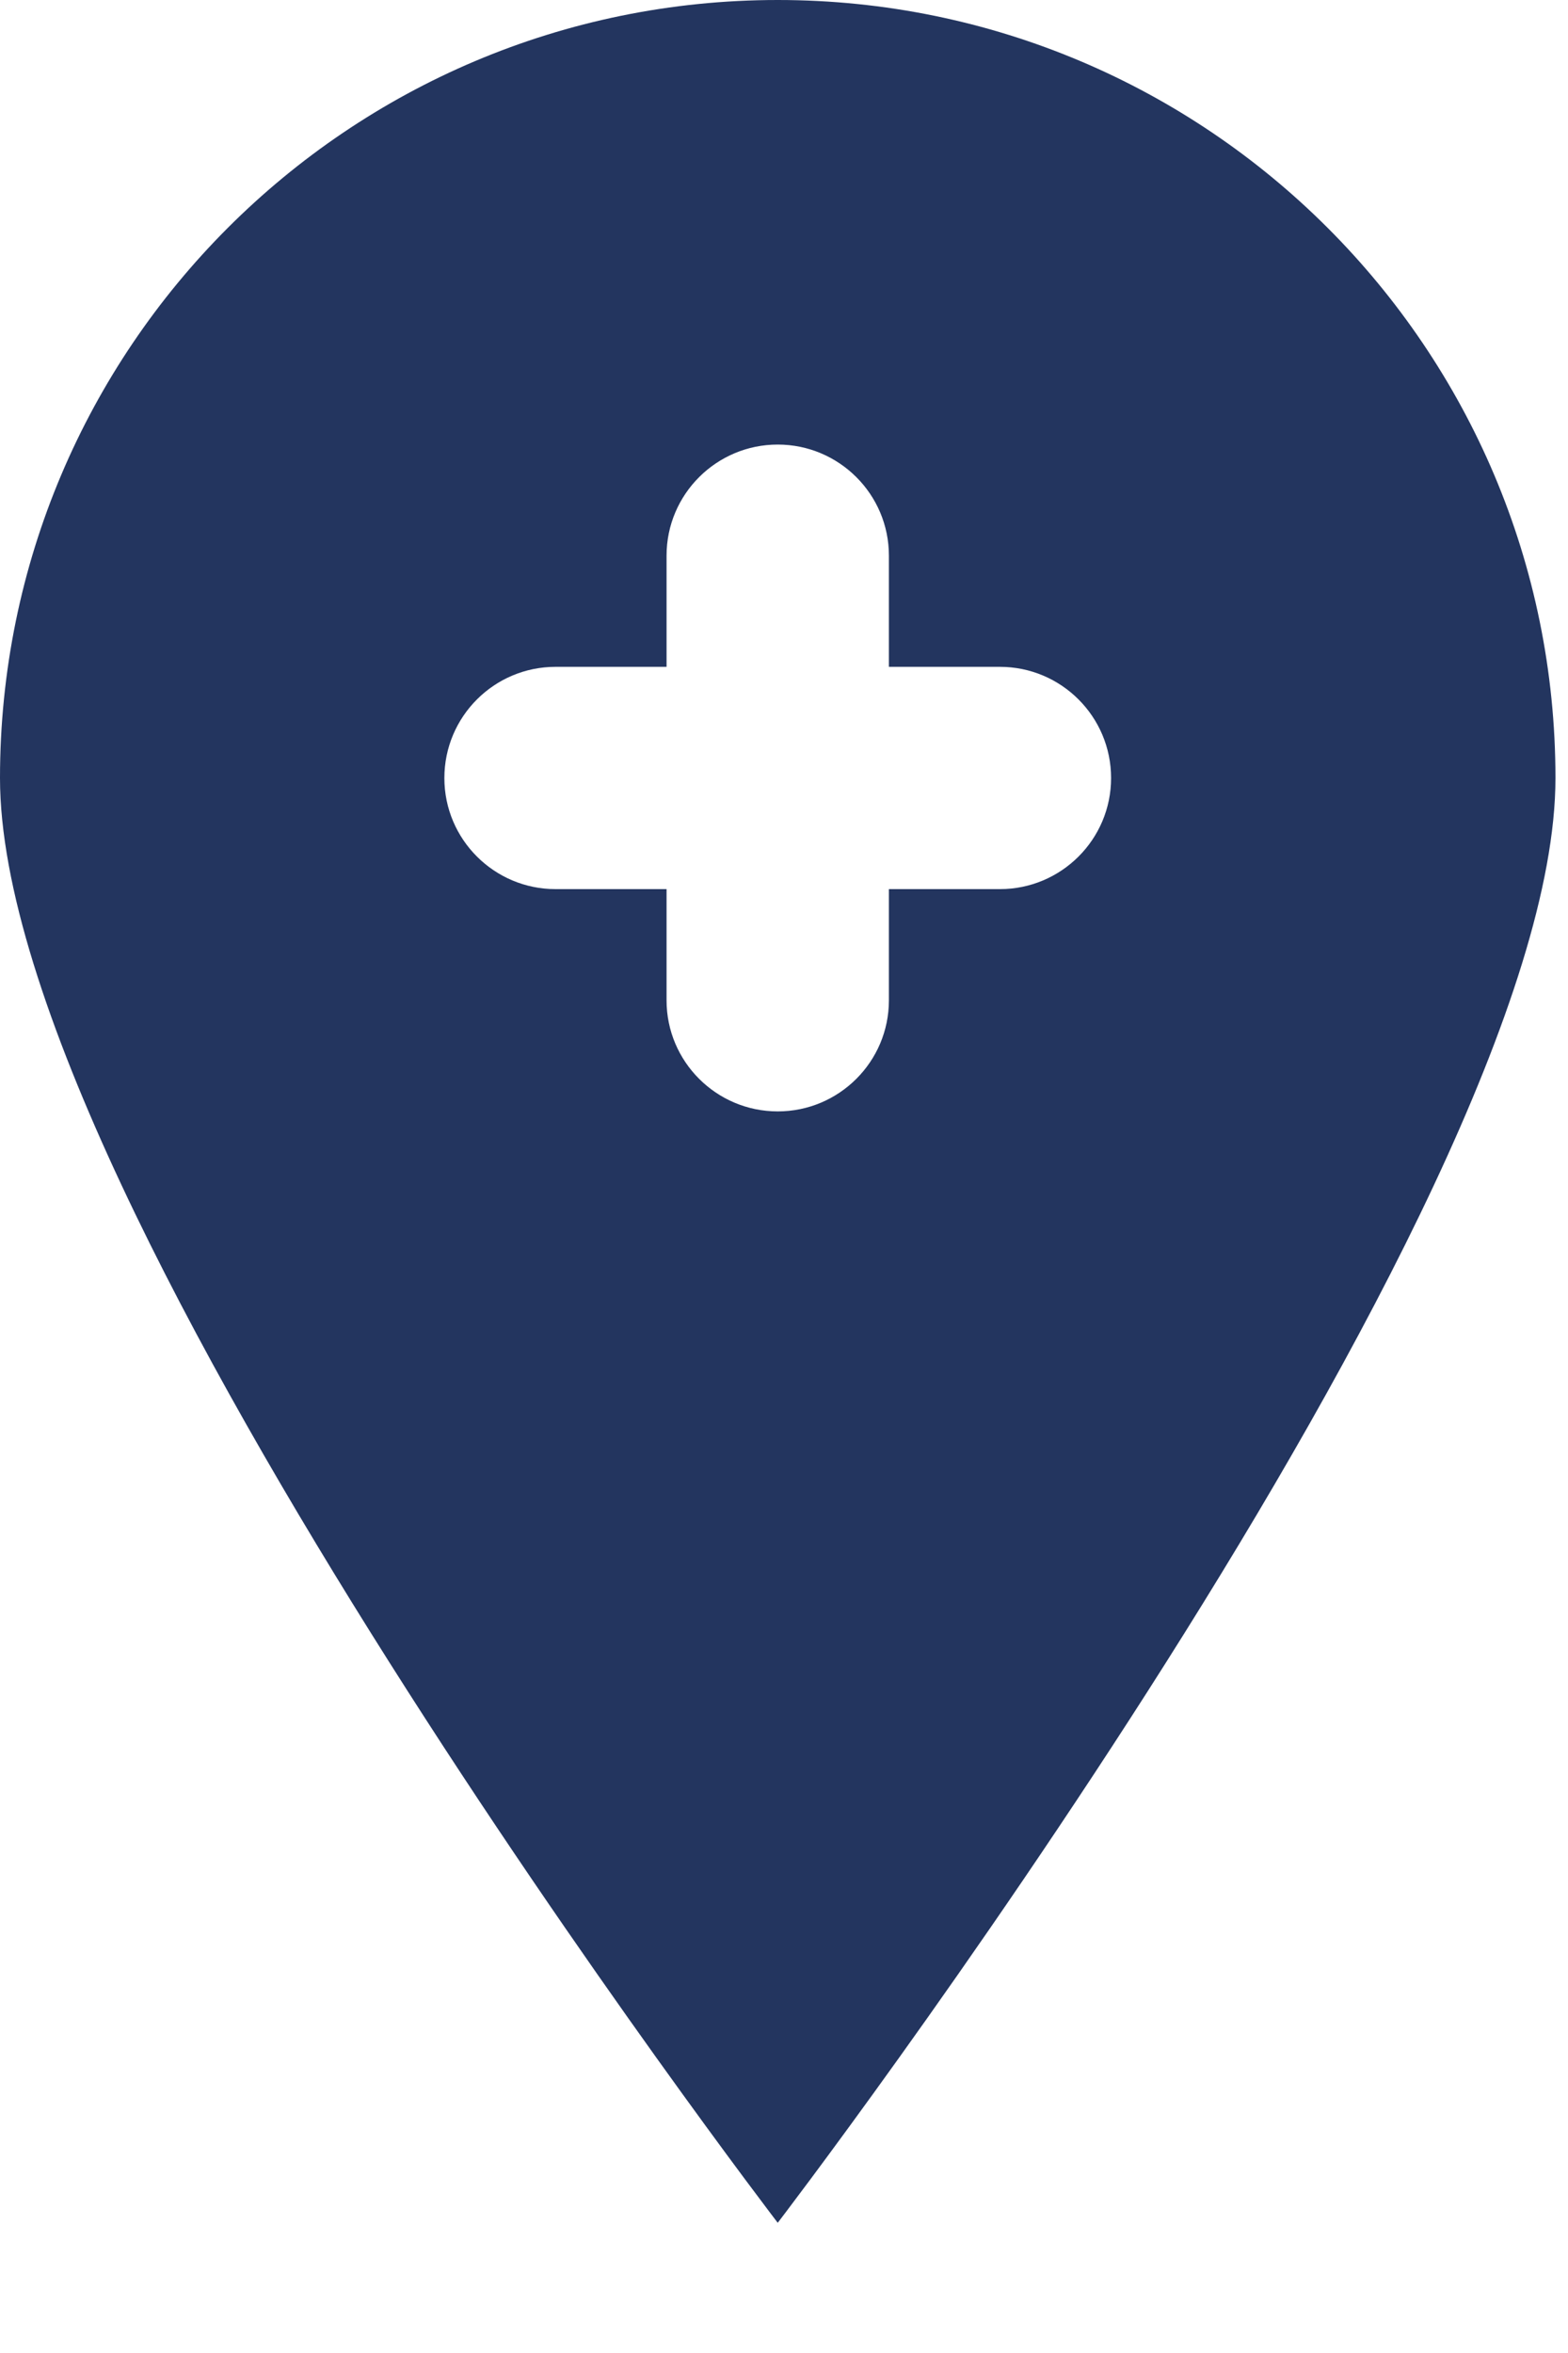 <svg width="10" height="15" viewBox="0 0 10 15" fill="none" xmlns="http://www.w3.org/2000/svg">
<path fill-rule="evenodd" clip-rule="evenodd" d="M6.377 5.668H5.669V6.377C5.669 6.768 5.351 7.085 4.96 7.085C4.569 7.085 4.251 6.768 4.251 6.377V5.668H3.543C3.152 5.668 2.834 5.351 2.834 4.96C2.834 4.568 3.152 4.251 3.543 4.251H4.251V3.542C4.251 3.151 4.569 2.834 4.96 2.834C5.351 2.834 5.669 3.151 5.669 3.542V4.251H6.377C6.768 4.251 7.086 4.568 7.086 4.96C7.086 5.351 6.768 5.668 6.377 5.668ZM4.96 0C2.221 0 0 2.22 0 4.96C0 7.699 4.96 14.17 4.96 14.17C4.96 14.17 9.92 7.699 9.92 4.96C9.92 2.22 7.699 0 4.96 0Z" fill="#23355F"/>
</svg>
